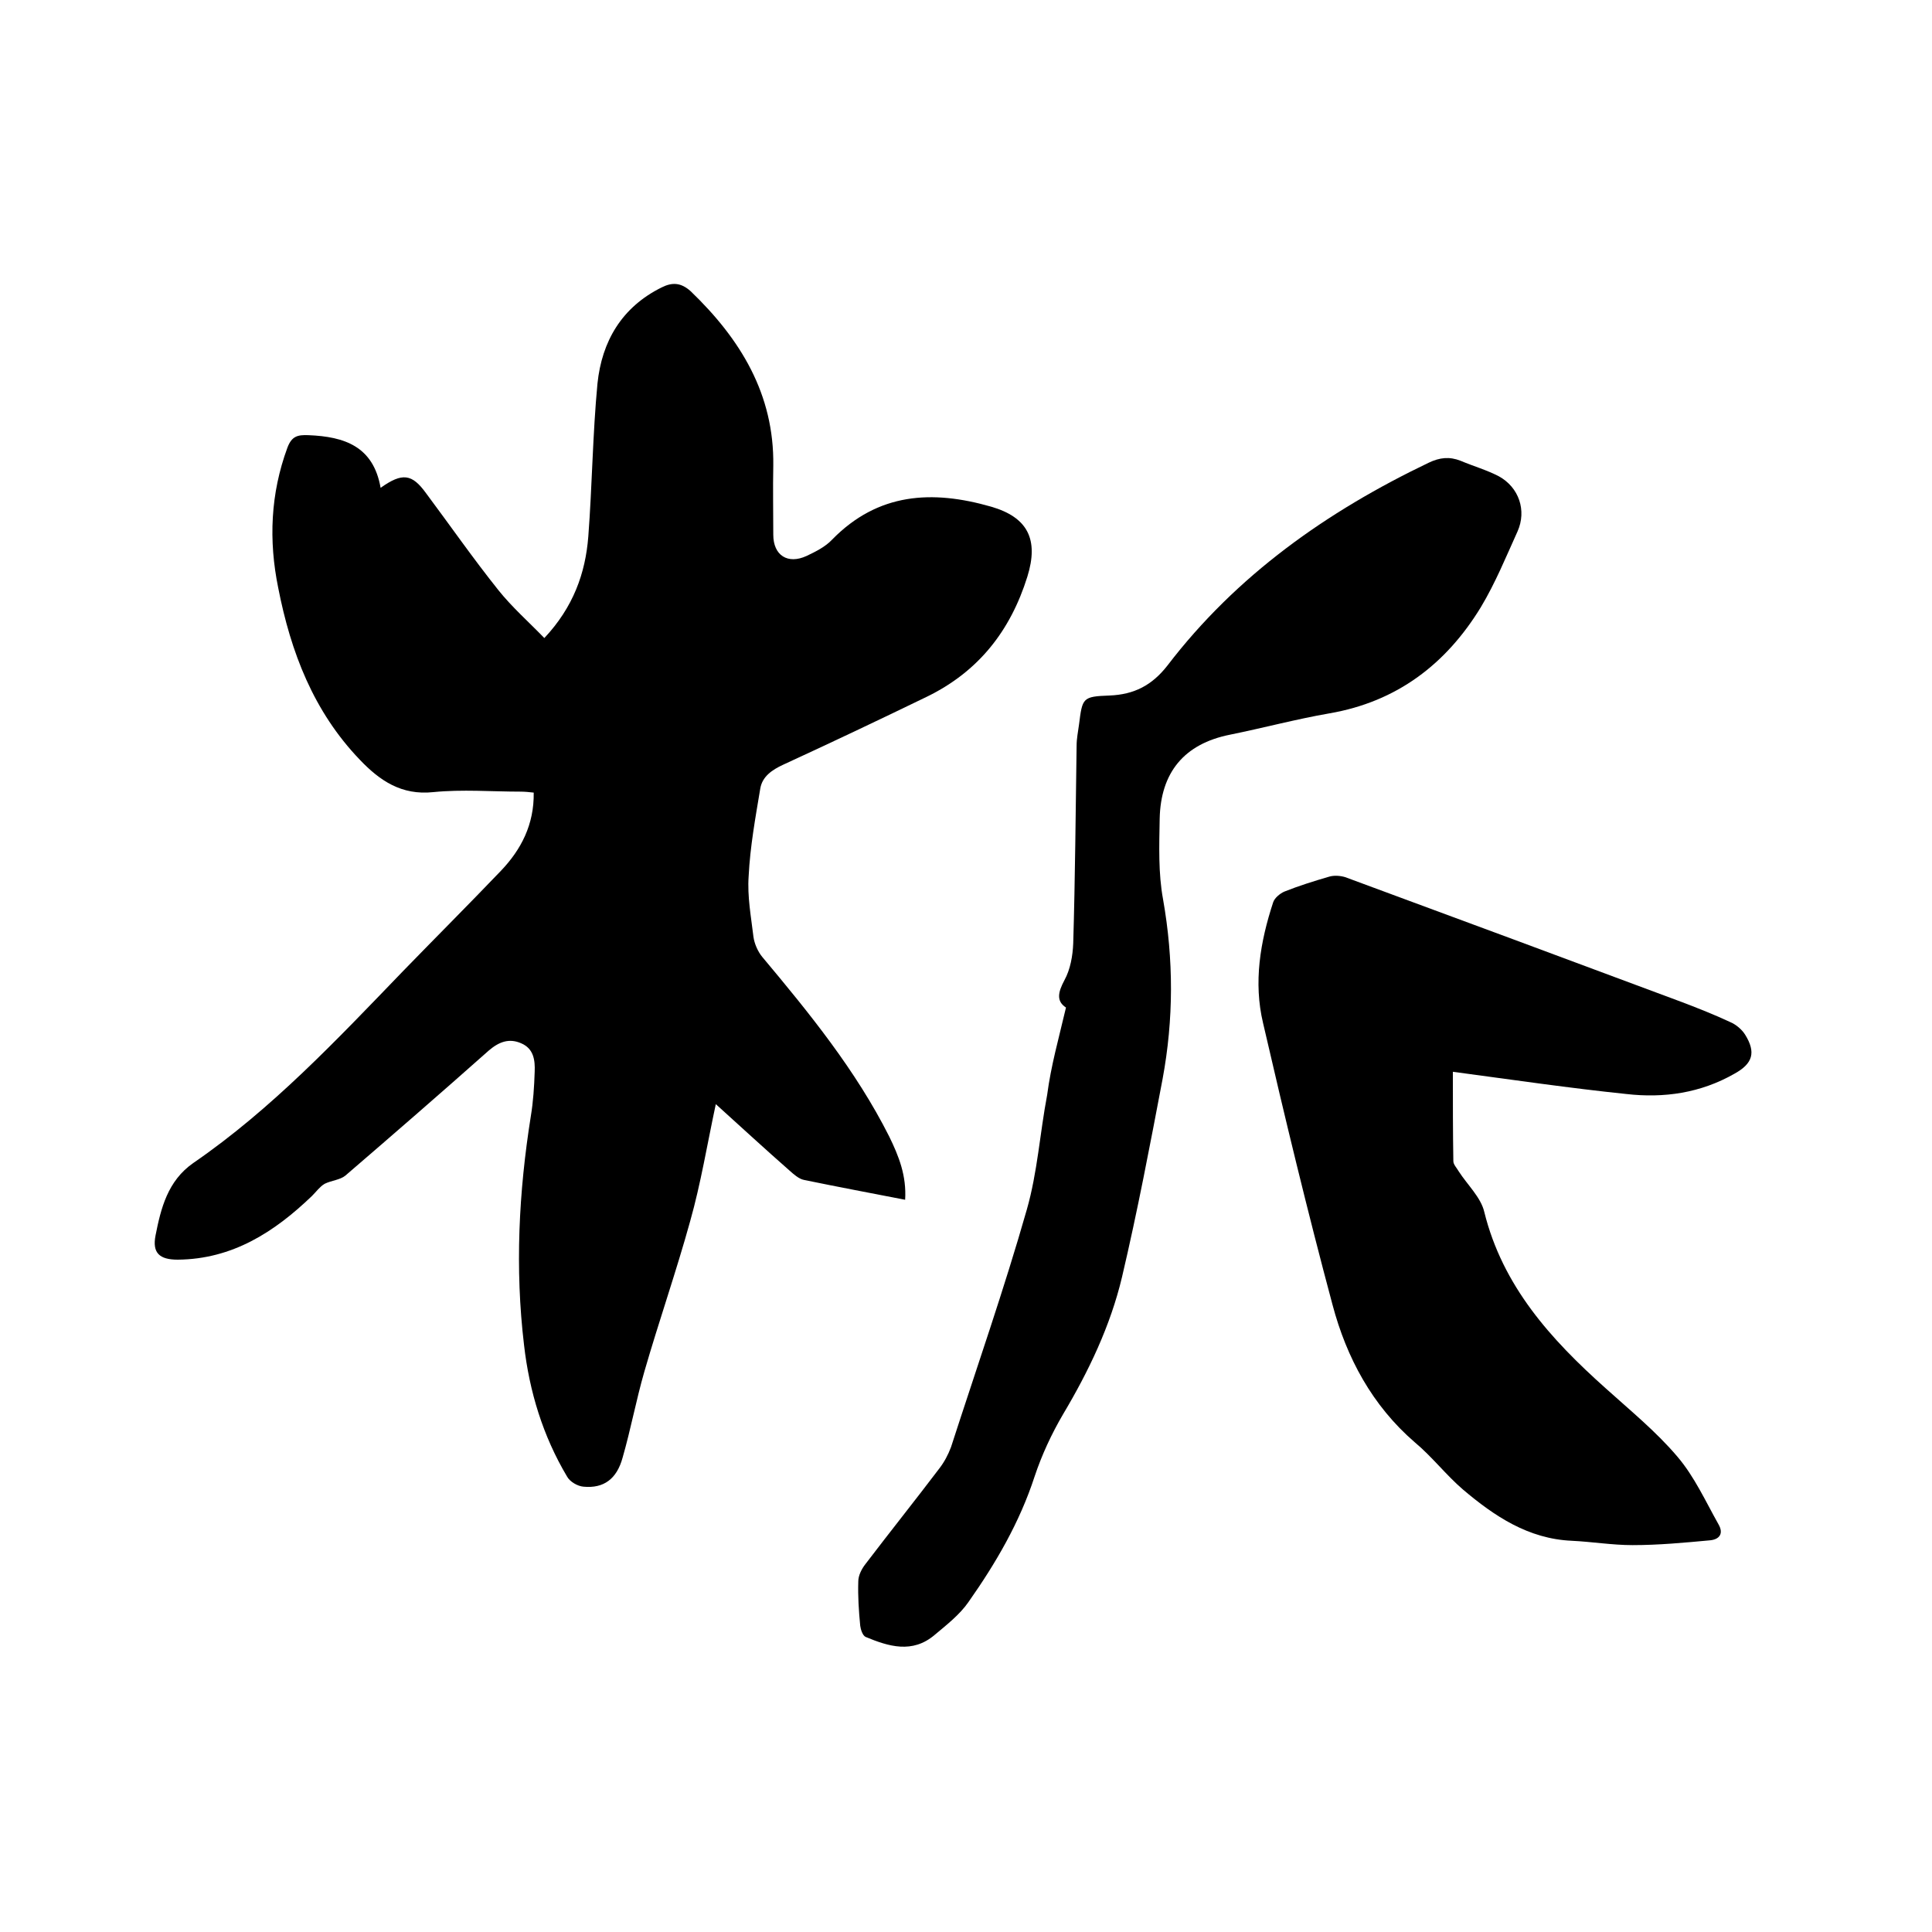 <svg enable-background="new 0 0 400 400" viewBox="0 0 400 400" xmlns="http://www.w3.org/2000/svg"><path d="m187.4 248.4c-7.2-1.4-14.1-2.7-20.9-4.1-1.1-.2-2.2-1.2-3.1-2-5-4.4-9.9-8.9-15.2-13.7-1.8 8.4-3.1 16.4-5.3 24.2-2.9 10.5-6.5 20.8-9.5 31.2-1.7 5.9-2.8 11.9-4.5 17.8-1.2 4.4-3.9 6.4-8.1 6-1.2-.1-2.8-1-3.4-2.1-5-8.4-7.8-17.6-8.9-27.2-1.9-15.9-1.1-31.7 1.4-47.4.5-3 .7-6.1.8-9.2.1-2.4-.2-4.8-2.8-5.9-2.5-1.1-4.6-.3-6.7 1.5-9.8 8.7-19.7 17.3-29.7 25.9-1.1.9-2.9 1-4.3 1.7-1 .6-1.7 1.6-2.6 2.5-7.8 7.5-16.5 13.1-27.8 13.2-3.8 0-5.3-1.4-4.6-5 1.1-5.6 2.5-11.3 7.8-15 16.3-11.2 29.8-25.6 43.5-39.8 6.7-6.9 13.5-13.7 20.2-20.7 4.2-4.4 6.9-9.6 6.8-16.2-.9-.1-1.8-.2-2.7-.2-6 0-12.1-.5-18.1.1-6.6.7-11.1-2.4-15.2-6.7-9.6-10-14.3-22.3-16.9-35.6-2-9.8-1.6-19.5 1.9-29 .9-2.4 2.1-2.7 4.4-2.6 7.4.3 13.4 2.3 14.9 10.9 4.5-3.2 6.5-2.9 9.4 1.1 5 6.7 9.8 13.6 15 20.1 2.8 3.5 6.2 6.5 9.5 9.9 6-6.4 8.5-13.4 9.1-21 .8-10.5.9-21.2 1.9-31.7.9-8.7 5-15.8 13.3-19.9 2.2-1.1 4-1 6 .8 10.3 9.9 17.3 21.3 17.1 36.1-.1 4.8 0 9.5 0 14.3 0 4.3 3 6.2 6.9 4.4 1.9-.9 3.9-1.9 5.3-3.4 9.5-9.7 20.7-10.3 32.9-6.8 7.6 2.2 9.9 6.8 7.5 14.5-3.5 11.2-10.1 19.6-20.7 24.8-9.9 4.8-19.8 9.5-29.8 14.1-2.4 1.1-4.4 2.5-4.8 5-1 6-2.1 12-2.4 18.1-.3 4.2.5 8.4 1 12.6.2 1.4.9 3 1.8 4.1 9.8 11.7 19.4 23.5 26.3 37.2 2 4.1 3.6 8.1 3.3 13.1z"/><path d="m300.8 221.9c0 6.5 0 12.5.1 18.5 0 .7.7 1.4 1.1 2.1 1.8 2.8 4.6 5.4 5.3 8.4 3.8 15.4 13.8 26.4 25.1 36.5 5.1 4.6 10.5 9 14.9 14.2 3.5 4.1 5.8 9.2 8.5 14 1.1 1.9.2 3.1-1.7 3.3-5.4.5-10.7 1-16.1 1-4.2 0-8.4-.7-12.6-.9-9-.4-16-5.1-22.5-10.6-3.5-3-6.4-6.8-10-9.8-8.8-7.6-14.1-17.5-17-28.4-5.2-19.4-9.9-38.9-14.4-58.4-2-8.4-.6-16.8 2.1-25 .3-.9 1.4-1.8 2.3-2.2 3-1.2 6.2-2.2 9.3-3.1 1-.3 2.3-.2 3.3.1 23.3 8.6 46.5 17.2 69.8 25.9 3.4 1.3 6.7 2.6 9.9 4.1 1.2.5 2.4 1.5 3.1 2.6 2.3 3.7 1.6 6-2.2 8.1-7 4-14.6 5.1-22.4 4.2-11.6-1.2-23.2-2.9-35.9-4.6z"/><path d="m220.7 208.6c-2-1.3-1.7-3.1-.3-5.7 1.2-2.2 1.7-5 1.8-7.6.4-13.6.5-27.3.7-40.9 0-1.5.3-2.9.5-4.4.7-5.5.7-5.8 6.3-6 5.1-.2 8.8-2.1 12-6.2 14.3-18.7 33-31.9 54.1-42 2.3-1.1 4.3-1.3 6.6-.4 2.6 1.1 5.4 1.9 7.9 3.2 4.2 2.3 5.8 7.1 3.9 11.4-2.4 5.3-4.6 10.7-7.6 15.7-7.2 11.8-17.4 19.6-31.4 22-6.9 1.2-13.6 3-20.5 4.4-9.6 1.9-14.4 7.9-14.6 17.4-.1 5.6-.3 11.3.7 16.7 2.2 12.5 2.2 24.8-.1 37.2-2.6 13.7-5.2 27.4-8.4 41-2.4 10.1-6.9 19.5-12.2 28.4-2.4 4.1-4.4 8.4-5.9 12.9-3.1 9.5-8 17.9-13.7 26-1.8 2.6-4.5 4.7-7 6.8-4.6 3.9-9.5 2.4-14.3.4-.6-.3-1-1.5-1.1-2.3-.3-3.1-.5-6.1-.4-9.2 0-1.2.7-2.6 1.5-3.6 5.1-6.7 10.3-13.2 15.3-19.8 1-1.3 1.8-2.8 2.4-4.4 5.3-16.4 11-32.7 15.7-49.2 2.2-7.7 2.7-15.8 4.2-23.7.8-6.1 2.4-11.7 3.9-18.1z"/></svg>